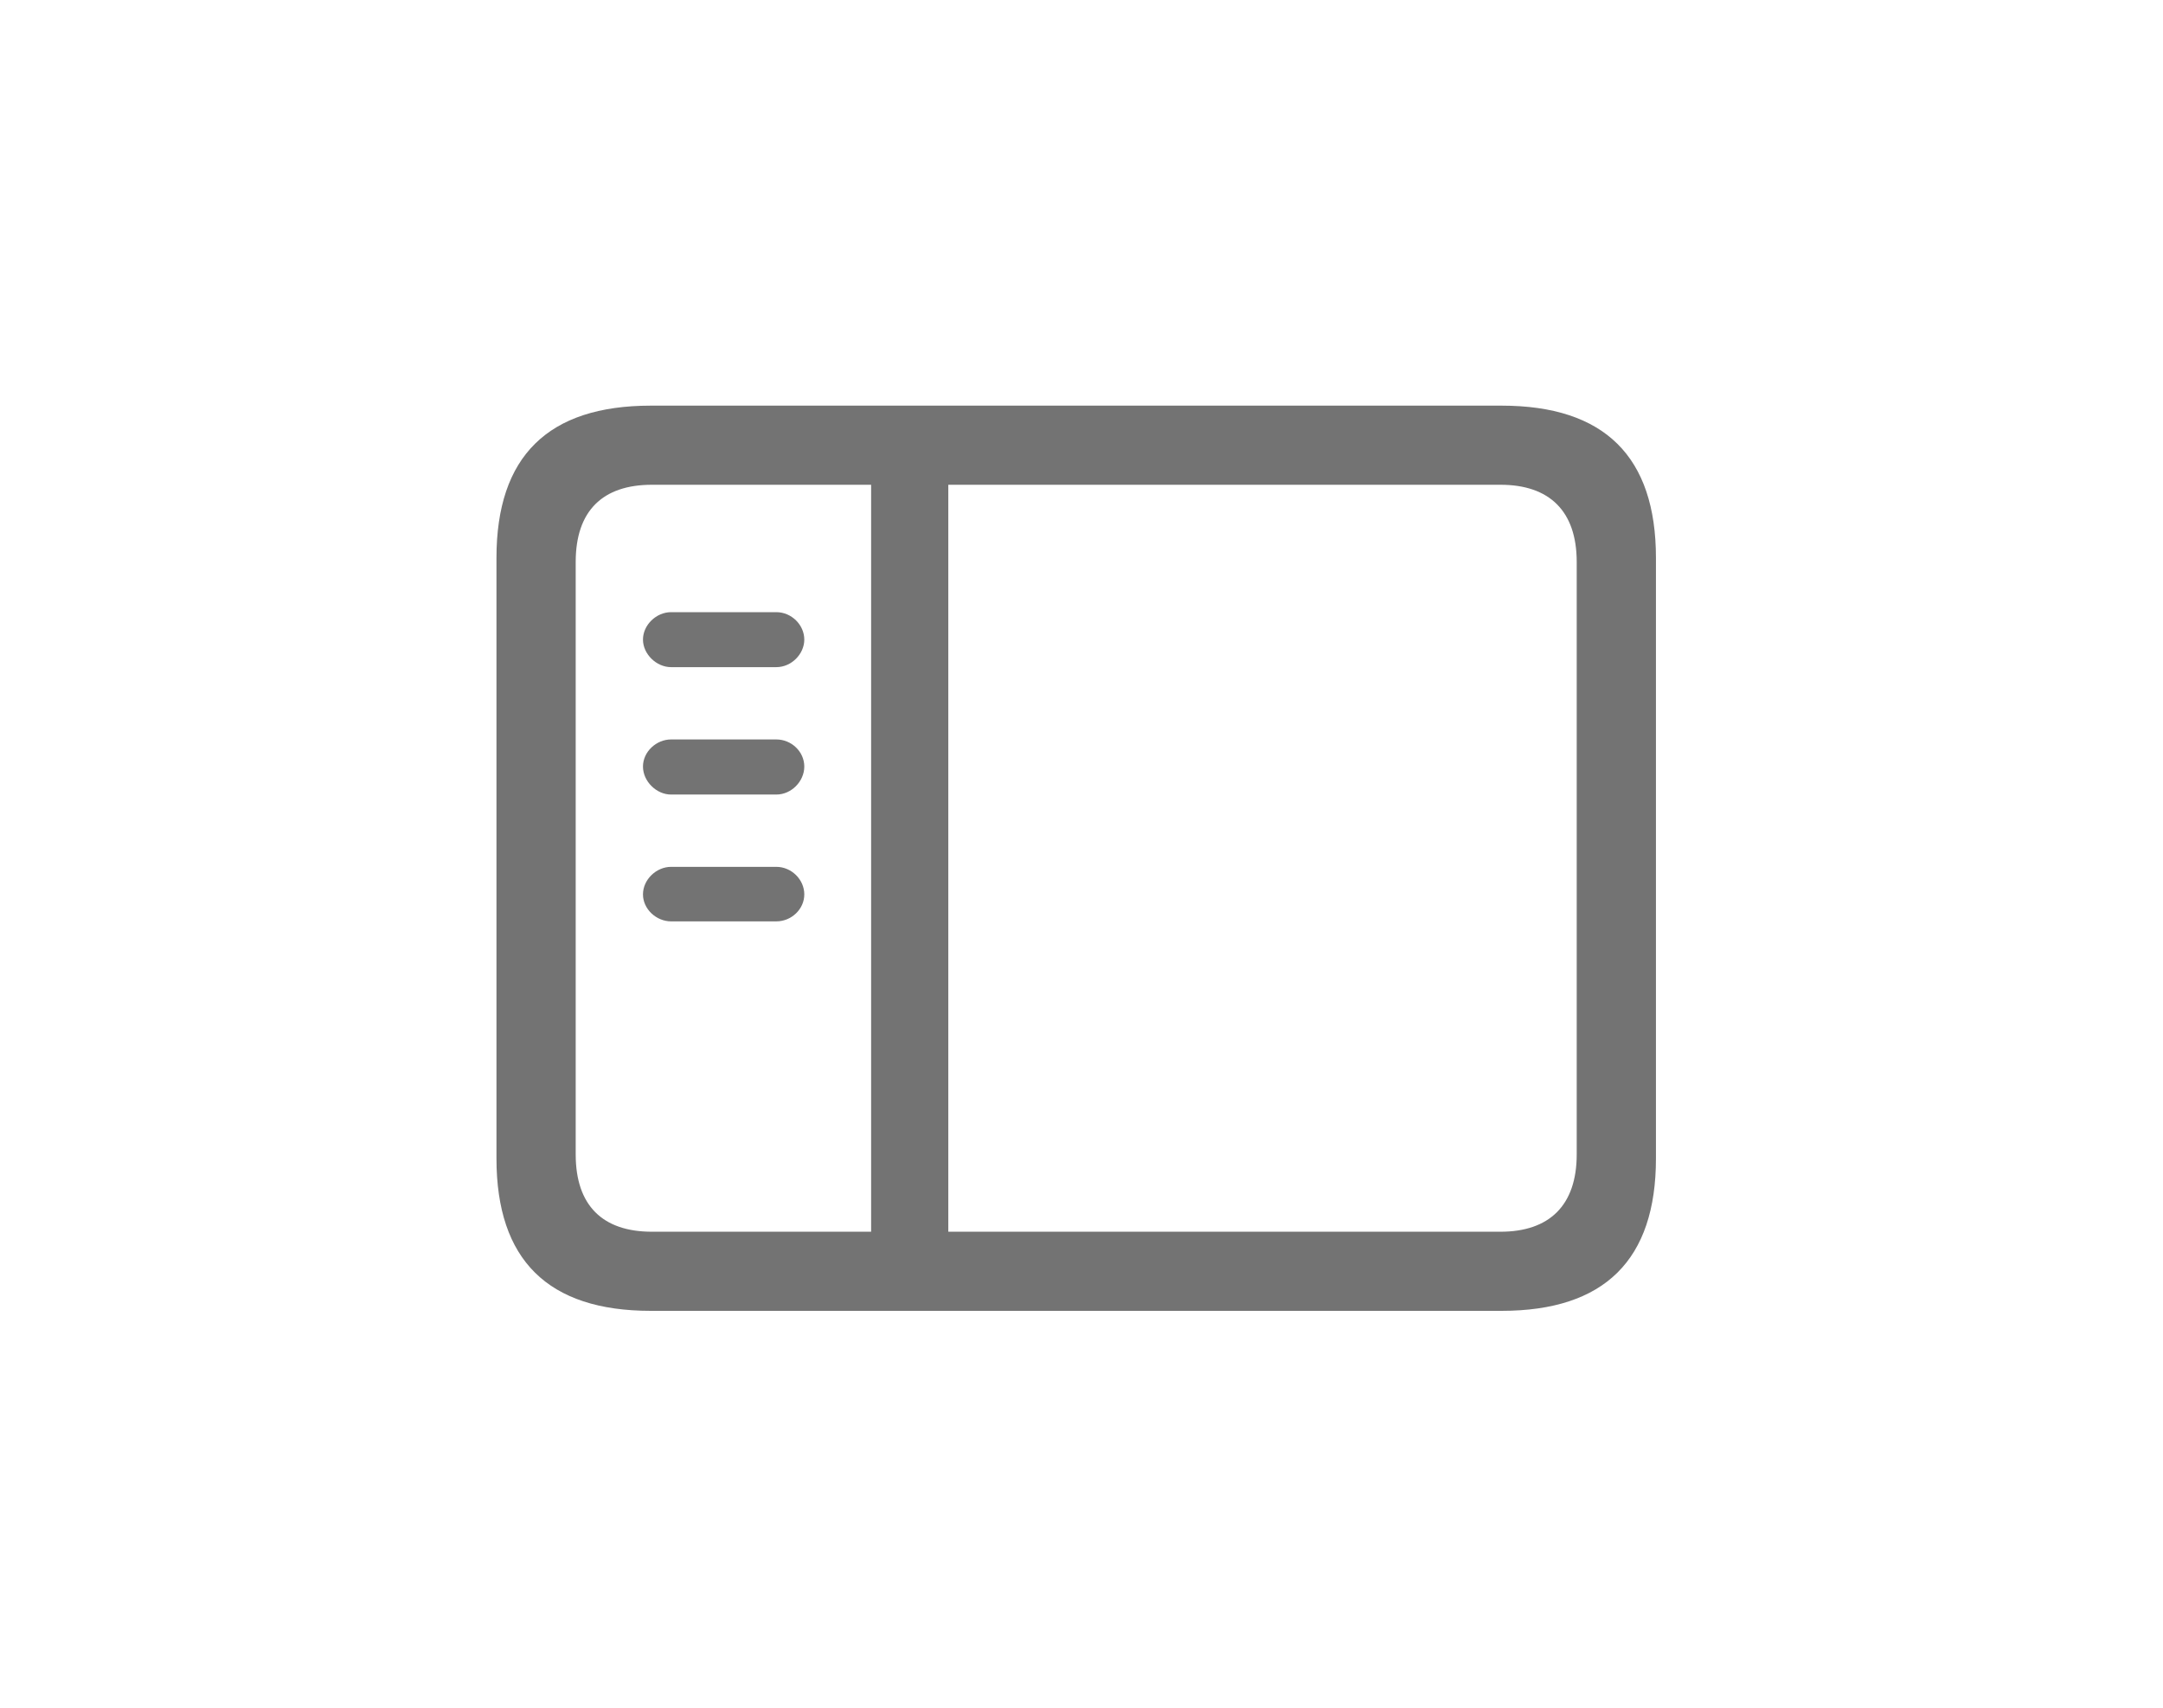 <svg xmlns="http://www.w3.org/2000/svg" width="19" height="15" viewBox="0 0 19 15" fill="none">
  <path d="M5.717 11.514H13.189C14.096 11.514 14.546 11.065 14.546 10.175V4.901C14.546 4.012 14.096 3.563 13.189 3.563H5.717C4.815 3.563 4.361 4.007 4.361 4.901V10.175C4.361 11.069 4.815 11.514 5.717 11.514ZM5.726 10.819C5.294 10.819 5.057 10.589 5.057 10.14V4.936C5.057 4.487 5.294 4.258 5.726 4.258H7.652V10.819H5.726ZM13.181 4.258C13.608 4.258 13.85 4.487 13.85 4.936V10.14C13.85 10.589 13.608 10.819 13.181 10.819H8.33V4.258H13.181ZM6.819 5.86C6.953 5.86 7.065 5.744 7.065 5.618C7.065 5.489 6.953 5.377 6.819 5.377H5.895C5.765 5.377 5.648 5.489 5.648 5.618C5.648 5.744 5.765 5.86 5.895 5.86H6.819ZM6.819 6.979C6.953 6.979 7.065 6.862 7.065 6.733C7.065 6.603 6.953 6.495 6.819 6.495H5.895C5.765 6.495 5.648 6.603 5.648 6.733C5.648 6.862 5.765 6.979 5.895 6.979H6.819ZM6.819 8.093C6.953 8.093 7.065 7.985 7.065 7.856C7.065 7.726 6.953 7.614 6.819 7.614H5.895C5.765 7.614 5.648 7.726 5.648 7.856C5.648 7.985 5.765 8.093 5.895 8.093H6.819Z" fill="#737373"/>
</svg>